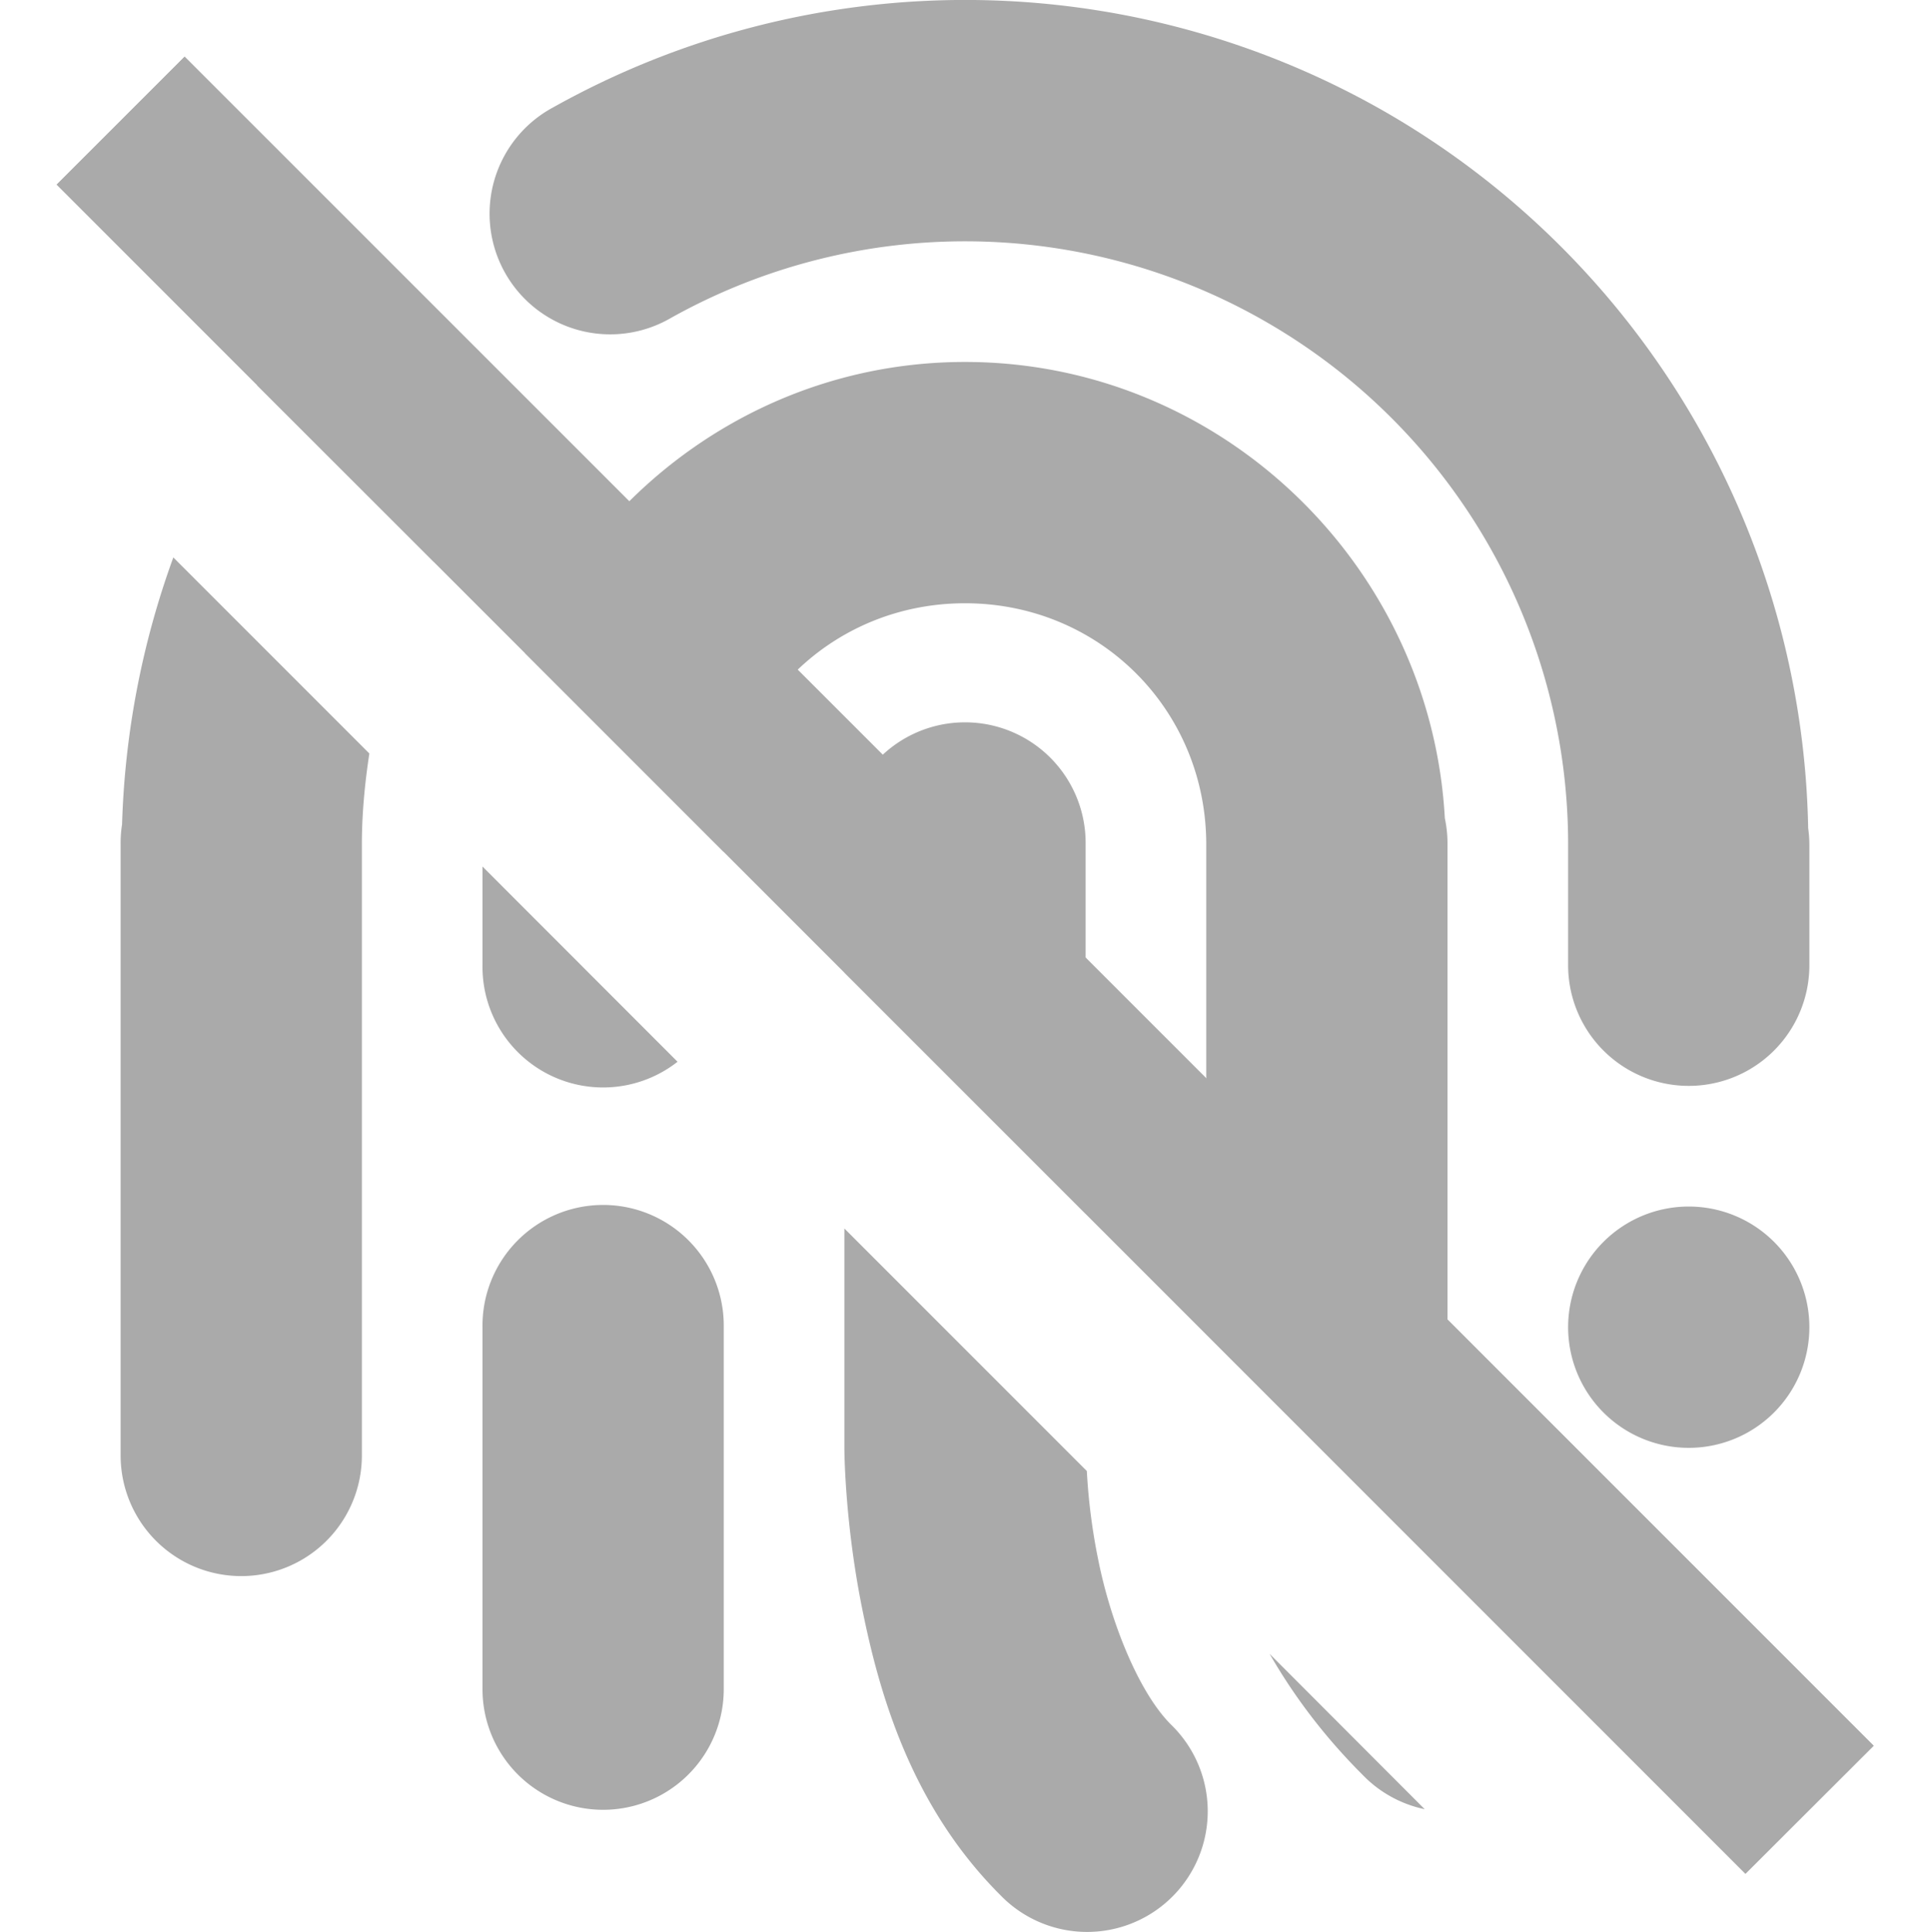 <svg width="16" height="16.015" version="1.1" xmlns="http://www.w3.org/2000/svg">
 <path d="m8.072 0a6.996 6.996 0 0 0-3.488 0.891 1 1 0 1 0 0.975 1.746 4.997 4.997 0 0 1 4.97 0.05 4.996 4.996 0 0 1 2.471 4.313v1a1 1 0 1 0 2 0v-1a1 1 0 0 0-0.01-0.136 7 7 0 0 0-3.45-5.904 6.993 6.993 0 0 0-3.468-0.96zm-5.217 2.82a1 1 0 0 0-0.722 0.375l1.465 1.463c0.053-0.1 0.098-0.203 0.158-0.3a1 1 0 0 0-0.8-1.538 1 1 0 0 0-0.1 0zm5.145 0.18c-1.633 0-3.03 1.002-3.645 2.416l1.645 1.645v-0.061c0-1.117 0.884-2 2-2s2 0.883 2 2v4.058l3.012 3.012a1 1 0 0 0-0.305-0.778c-0.382-0.382-0.55-0.736-0.633-0.984s-0.074-0.308-0.074-0.308v-5a1 1 0 0 0-0.022-0.218c-0.116-2.095-1.856-3.782-3.978-3.782zm-6.563 1.62a7.069 7.069 0 0 0-0.425 2.212 1 1 0 0 0-0.012 0.168v5.063a1 1 0 1 0 2 0v-5.063c0-0.254 0.024-0.506 0.062-0.755zm6.547 1.367a1 1 0 0 0-0.984 1.013v1.06l2 1.999v-3.059a1 1 0 0 0-1.016-1.013zm-3.984 1.195v0.818a1 1 0 0 0 1.617 0.8zm0.984 2.805a1 1 0 0 0-0.984 1.013v3a1 1 0 1 0 2 0v-3a1 1 0 0 0-1.016-1.013zm9.016 0.013a1 1 0 0 0-1 1 1 1 0 0 0 1 1 1 1 0 0 0 1-1 1 1 0 0 0-1-1zm-7 0.182v1.818s0 0.595 0.145 1.32c0.145 0.726 0.412 1.652 1.148 2.387a1 1 0 1 0 1.414-1.414c-0.264-0.264-0.497-0.839-0.602-1.363a5.008 5.008 0 0 1-0.095-0.738zm3.525 3.525c0.187 0.325 0.433 0.665 0.768 1a1 1 0 0 0 0.518 0.288z" color="#000000" fill="#aaaaaa" font-family="sans-serif" font-weight="400" overflow="visible" solid-color="#000000" style="font-feature-settings:normal;font-variant-alternates:normal;font-variant-caps:normal;font-variant-ligatures:normal;font-variant-numeric:normal;font-variant-position:normal;isolation:auto;mix-blend-mode:normal;shape-padding:0;text-decoration-color:#000000;text-decoration-line:none;text-decoration-style:solid;text-indent:0;text-orientation:mixed;text-transform:none;white-space:normal"/>
 <path d="m1.531 0.47-1.061 1.06 14 14 1.062-1.062z" fill="#aaaaaa"/>
 <path d="m1.53 0.47-1.06 1.06 14 14 1.063-1.06z" fill="#aaaaaa"/>
</svg>
